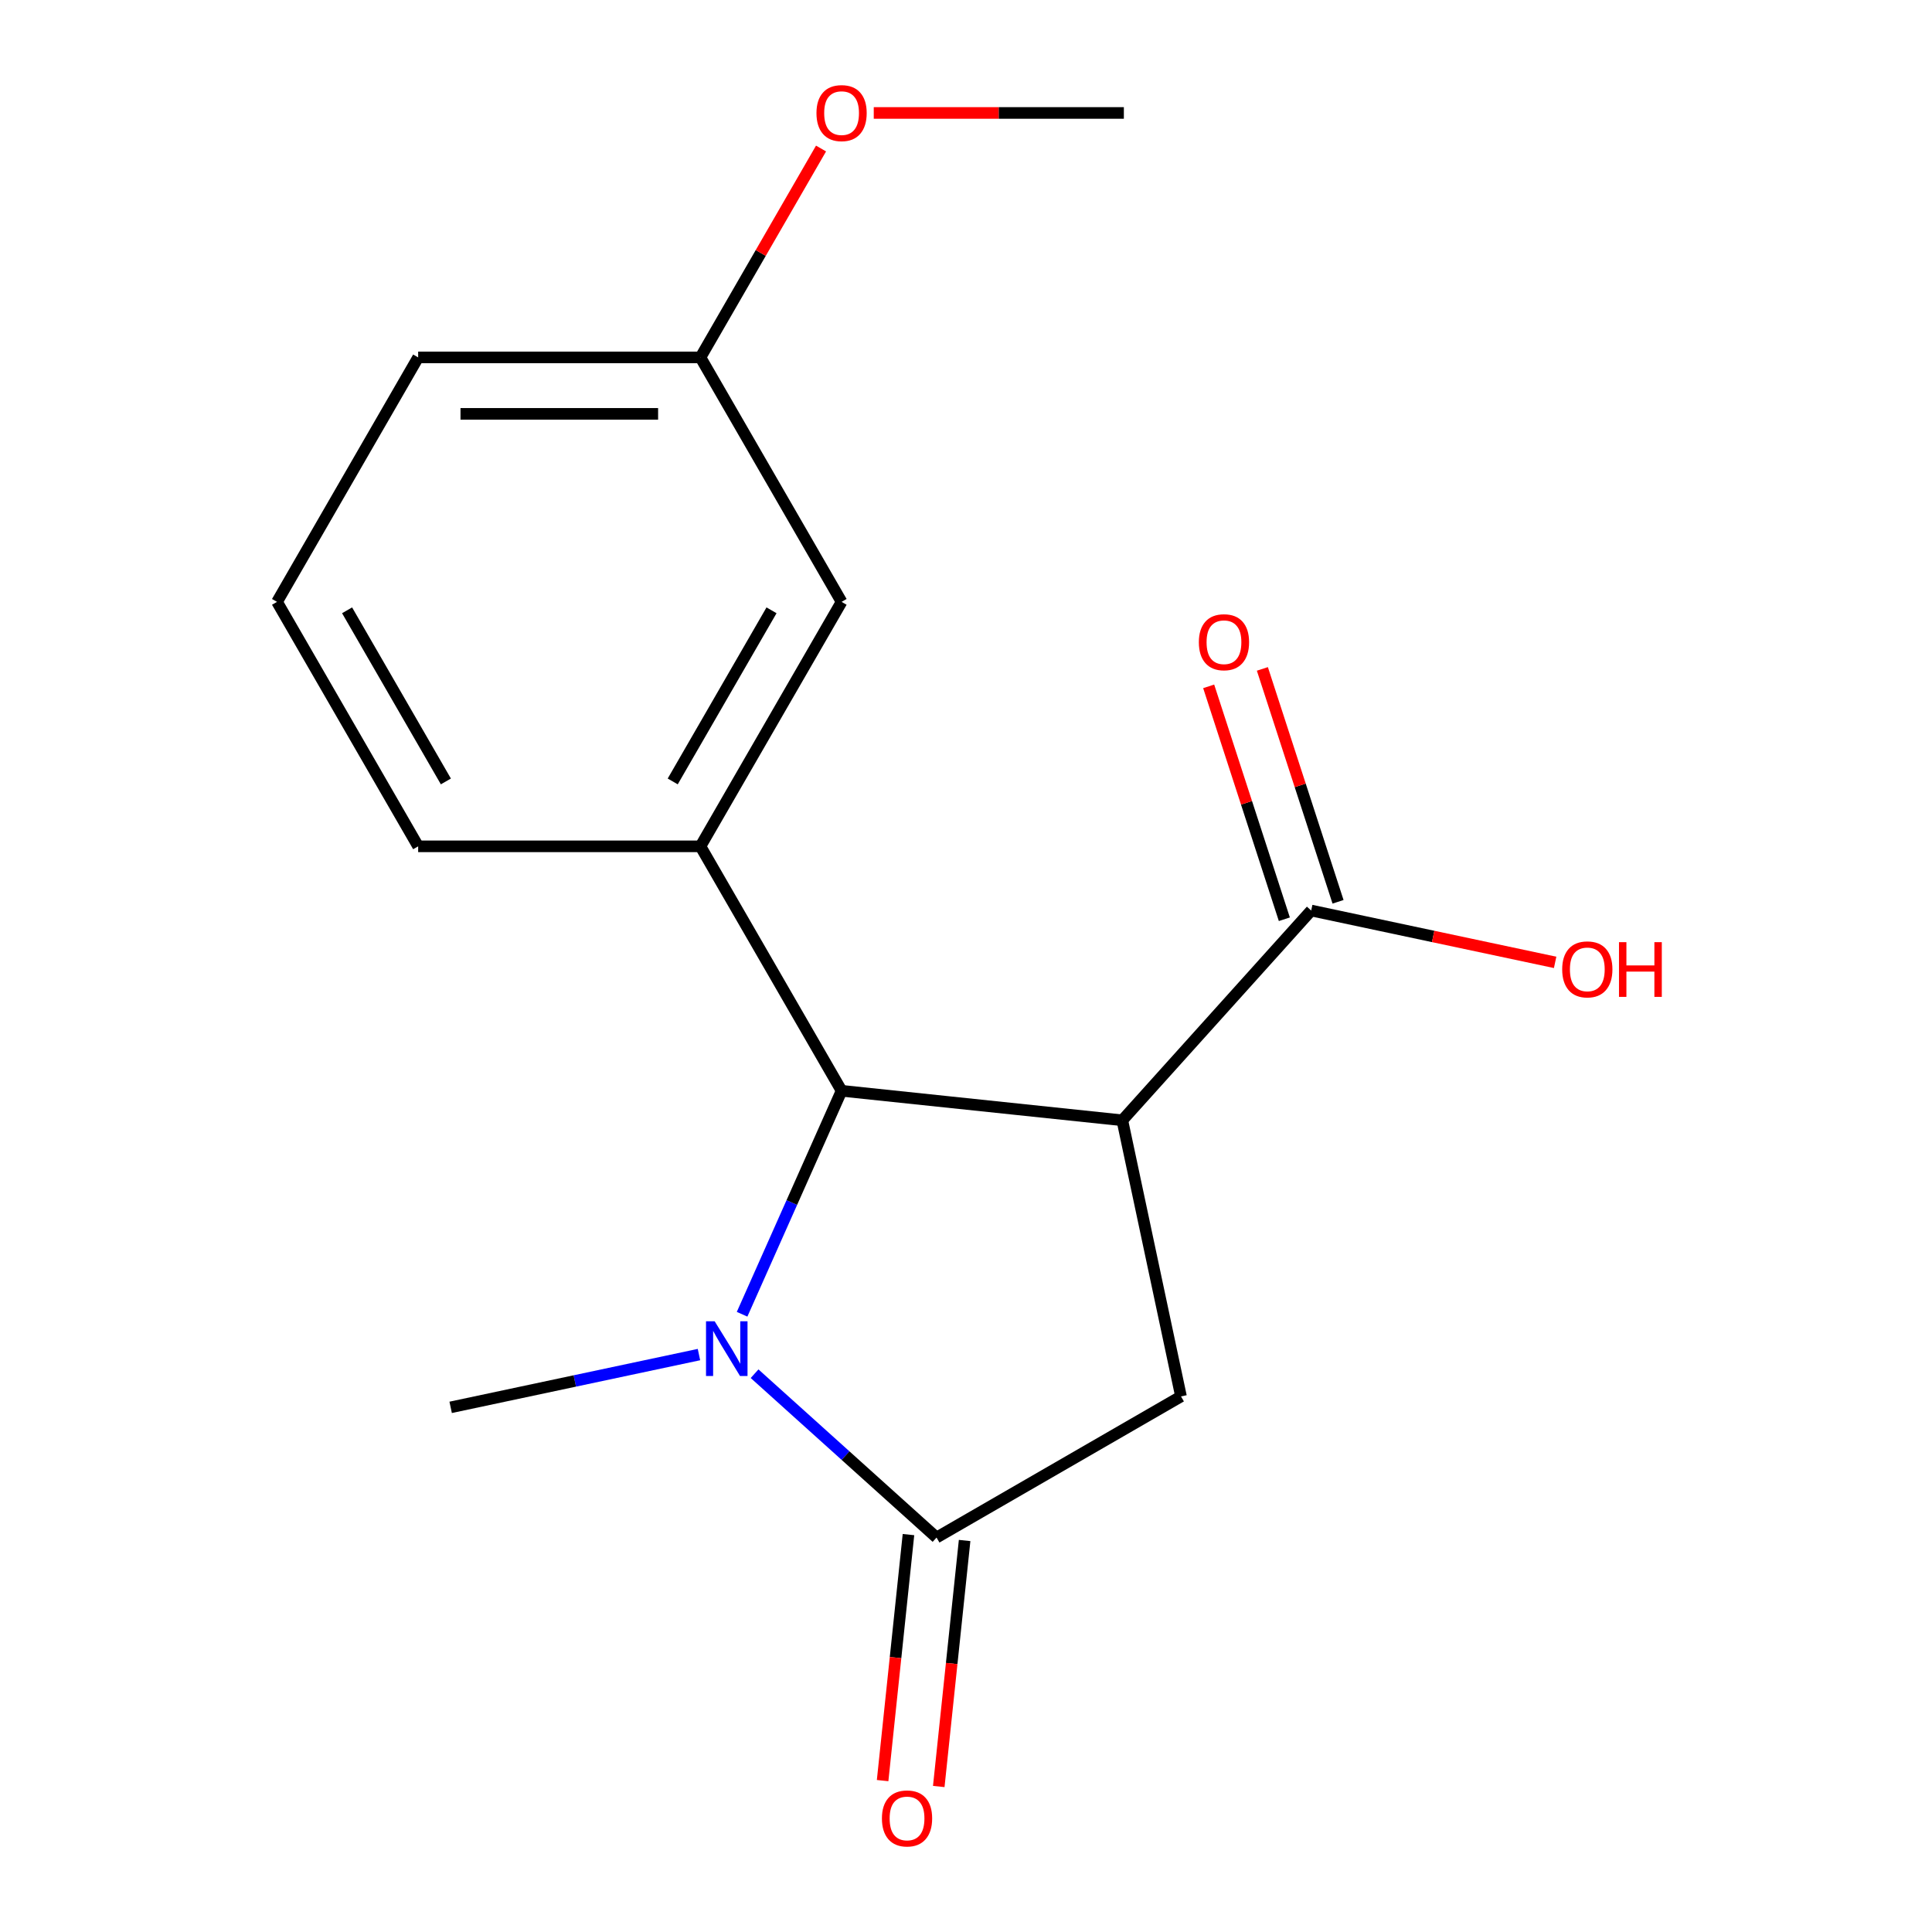 <?xml version='1.0' encoding='iso-8859-1'?>
<svg version='1.1' baseProfile='full'
              xmlns='http://www.w3.org/2000/svg'
                      xmlns:rdkit='http://www.rdkit.org/xml'
                      xmlns:xlink='http://www.w3.org/1999/xlink'
                  xml:space='preserve'
width='1000px' height='1000px' viewBox='0 0 1000 1000'>
<!-- END OF HEADER -->
<rect style='opacity:1.0;fill:#FFFFFF;stroke:none' width='1000' height='1000' x='0' y='0'> </rect>
<path class='bond-1' d='M 580.908,579.864 L 435.601,564.592' style='fill:none;fill-rule:evenodd;stroke:#000000;stroke-width:6px;stroke-linecap:butt;stroke-linejoin:miter;stroke-opacity:1' />
<path class='bond-3' d='M 580.908,579.864 L 611.285,722.778' style='fill:none;fill-rule:evenodd;stroke:#000000;stroke-width:6px;stroke-linecap:butt;stroke-linejoin:miter;stroke-opacity:1' />
<path class='bond-5' d='M 580.908,579.864 L 678.673,471.285' style='fill:none;fill-rule:evenodd;stroke:#000000;stroke-width:6px;stroke-linecap:butt;stroke-linejoin:miter;stroke-opacity:1' />
<path class='bond-0' d='M 384.105,680.254 L 409.853,622.423' style='fill:none;fill-rule:evenodd;stroke:#0000FF;stroke-width:6px;stroke-linecap:butt;stroke-linejoin:miter;stroke-opacity:1' />
<path class='bond-0' d='M 409.853,622.423 L 435.601,564.592' style='fill:none;fill-rule:evenodd;stroke:#000000;stroke-width:6px;stroke-linecap:butt;stroke-linejoin:miter;stroke-opacity:1' />
<path class='bond-10' d='M 361.782,701.126 L 297.521,714.785' style='fill:none;fill-rule:evenodd;stroke:#0000FF;stroke-width:6px;stroke-linecap:butt;stroke-linejoin:miter;stroke-opacity:1' />
<path class='bond-10' d='M 297.521,714.785 L 233.26,728.444' style='fill:none;fill-rule:evenodd;stroke:#000000;stroke-width:6px;stroke-linecap:butt;stroke-linejoin:miter;stroke-opacity:1' />
<path class='bond-17' d='M 390.567,711.026 L 437.66,753.429' style='fill:none;fill-rule:evenodd;stroke:#0000FF;stroke-width:6px;stroke-linecap:butt;stroke-linejoin:miter;stroke-opacity:1' />
<path class='bond-17' d='M 437.66,753.429 L 484.753,795.832' style='fill:none;fill-rule:evenodd;stroke:#000000;stroke-width:6px;stroke-linecap:butt;stroke-linejoin:miter;stroke-opacity:1' />
<path class='bond-4' d='M 435.601,564.592 L 362.548,438.059' style='fill:none;fill-rule:evenodd;stroke:#000000;stroke-width:6px;stroke-linecap:butt;stroke-linejoin:miter;stroke-opacity:1' />
<path class='bond-2' d='M 484.753,795.832 L 611.285,722.778' style='fill:none;fill-rule:evenodd;stroke:#000000;stroke-width:6px;stroke-linecap:butt;stroke-linejoin:miter;stroke-opacity:1' />
<path class='bond-6' d='M 470.222,794.304 L 463.531,857.971' style='fill:none;fill-rule:evenodd;stroke:#000000;stroke-width:6px;stroke-linecap:butt;stroke-linejoin:miter;stroke-opacity:1' />
<path class='bond-6' d='M 463.531,857.971 L 456.839,921.638' style='fill:none;fill-rule:evenodd;stroke:#FF0000;stroke-width:6px;stroke-linecap:butt;stroke-linejoin:miter;stroke-opacity:1' />
<path class='bond-6' d='M 499.284,797.359 L 492.592,861.026' style='fill:none;fill-rule:evenodd;stroke:#000000;stroke-width:6px;stroke-linecap:butt;stroke-linejoin:miter;stroke-opacity:1' />
<path class='bond-6' d='M 492.592,861.026 L 485.9,924.693' style='fill:none;fill-rule:evenodd;stroke:#FF0000;stroke-width:6px;stroke-linecap:butt;stroke-linejoin:miter;stroke-opacity:1' />
<path class='bond-7' d='M 362.548,438.059 L 435.601,311.527' style='fill:none;fill-rule:evenodd;stroke:#000000;stroke-width:6px;stroke-linecap:butt;stroke-linejoin:miter;stroke-opacity:1' />
<path class='bond-7' d='M 348.199,404.469 L 399.337,315.896' style='fill:none;fill-rule:evenodd;stroke:#000000;stroke-width:6px;stroke-linecap:butt;stroke-linejoin:miter;stroke-opacity:1' />
<path class='bond-12' d='M 362.548,438.059 L 216.441,438.059' style='fill:none;fill-rule:evenodd;stroke:#000000;stroke-width:6px;stroke-linecap:butt;stroke-linejoin:miter;stroke-opacity:1' />
<path class='bond-8' d='M 692.568,466.77 L 672.985,406.499' style='fill:none;fill-rule:evenodd;stroke:#000000;stroke-width:6px;stroke-linecap:butt;stroke-linejoin:miter;stroke-opacity:1' />
<path class='bond-8' d='M 672.985,406.499 L 653.401,346.227' style='fill:none;fill-rule:evenodd;stroke:#FF0000;stroke-width:6px;stroke-linecap:butt;stroke-linejoin:miter;stroke-opacity:1' />
<path class='bond-8' d='M 664.777,475.8 L 645.194,415.529' style='fill:none;fill-rule:evenodd;stroke:#000000;stroke-width:6px;stroke-linecap:butt;stroke-linejoin:miter;stroke-opacity:1' />
<path class='bond-8' d='M 645.194,415.529 L 625.61,355.257' style='fill:none;fill-rule:evenodd;stroke:#FF0000;stroke-width:6px;stroke-linecap:butt;stroke-linejoin:miter;stroke-opacity:1' />
<path class='bond-9' d='M 678.673,471.285 L 741.803,484.704' style='fill:none;fill-rule:evenodd;stroke:#000000;stroke-width:6px;stroke-linecap:butt;stroke-linejoin:miter;stroke-opacity:1' />
<path class='bond-9' d='M 741.803,484.704 L 804.934,498.123' style='fill:none;fill-rule:evenodd;stroke:#FF0000;stroke-width:6px;stroke-linecap:butt;stroke-linejoin:miter;stroke-opacity:1' />
<path class='bond-11' d='M 435.601,311.527 L 362.548,184.994' style='fill:none;fill-rule:evenodd;stroke:#000000;stroke-width:6px;stroke-linecap:butt;stroke-linejoin:miter;stroke-opacity:1' />
<path class='bond-13' d='M 362.548,184.994 L 393.759,130.935' style='fill:none;fill-rule:evenodd;stroke:#000000;stroke-width:6px;stroke-linecap:butt;stroke-linejoin:miter;stroke-opacity:1' />
<path class='bond-13' d='M 393.759,130.935 L 424.971,76.875' style='fill:none;fill-rule:evenodd;stroke:#FF0000;stroke-width:6px;stroke-linecap:butt;stroke-linejoin:miter;stroke-opacity:1' />
<path class='bond-18' d='M 362.548,184.994 L 216.441,184.994' style='fill:none;fill-rule:evenodd;stroke:#000000;stroke-width:6px;stroke-linecap:butt;stroke-linejoin:miter;stroke-opacity:1' />
<path class='bond-18' d='M 340.632,214.216 L 238.357,214.216' style='fill:none;fill-rule:evenodd;stroke:#000000;stroke-width:6px;stroke-linecap:butt;stroke-linejoin:miter;stroke-opacity:1' />
<path class='bond-14' d='M 216.441,438.059 L 143.387,311.527' style='fill:none;fill-rule:evenodd;stroke:#000000;stroke-width:6px;stroke-linecap:butt;stroke-linejoin:miter;stroke-opacity:1' />
<path class='bond-14' d='M 230.789,404.469 L 179.652,315.896' style='fill:none;fill-rule:evenodd;stroke:#000000;stroke-width:6px;stroke-linecap:butt;stroke-linejoin:miter;stroke-opacity:1' />
<path class='bond-16' d='M 452.254,58.462 L 516.981,58.462' style='fill:none;fill-rule:evenodd;stroke:#FF0000;stroke-width:6px;stroke-linecap:butt;stroke-linejoin:miter;stroke-opacity:1' />
<path class='bond-16' d='M 516.981,58.462 L 581.708,58.462' style='fill:none;fill-rule:evenodd;stroke:#000000;stroke-width:6px;stroke-linecap:butt;stroke-linejoin:miter;stroke-opacity:1' />
<path class='bond-15' d='M 143.387,311.527 L 216.441,184.994' style='fill:none;fill-rule:evenodd;stroke:#000000;stroke-width:6px;stroke-linecap:butt;stroke-linejoin:miter;stroke-opacity:1' />
<path  class='atom-1' d='M 369.914 683.907
L 379.194 698.907
Q 380.114 700.387, 381.594 703.067
Q 383.074 705.747, 383.154 705.907
L 383.154 683.907
L 386.914 683.907
L 386.914 712.227
L 383.034 712.227
L 373.074 695.827
Q 371.914 693.907, 370.674 691.707
Q 369.474 689.507, 369.114 688.827
L 369.114 712.227
L 365.434 712.227
L 365.434 683.907
L 369.914 683.907
' fill='#0000FF'/>
<path  class='atom-7' d='M 456.481 941.218
Q 456.481 934.418, 459.841 930.618
Q 463.201 926.818, 469.481 926.818
Q 475.761 926.818, 479.121 930.618
Q 482.481 934.418, 482.481 941.218
Q 482.481 948.098, 479.081 952.018
Q 475.681 955.898, 469.481 955.898
Q 463.241 955.898, 459.841 952.018
Q 456.481 948.138, 456.481 941.218
M 469.481 952.698
Q 473.801 952.698, 476.121 949.818
Q 478.481 946.898, 478.481 941.218
Q 478.481 935.658, 476.121 932.858
Q 473.801 930.018, 469.481 930.018
Q 465.161 930.018, 462.801 932.818
Q 460.481 935.618, 460.481 941.218
Q 460.481 946.938, 462.801 949.818
Q 465.161 952.698, 469.481 952.698
' fill='#FF0000'/>
<path  class='atom-9' d='M 620.523 332.409
Q 620.523 325.609, 623.883 321.809
Q 627.243 318.009, 633.523 318.009
Q 639.803 318.009, 643.163 321.809
Q 646.523 325.609, 646.523 332.409
Q 646.523 339.289, 643.123 343.209
Q 639.723 347.089, 633.523 347.089
Q 627.283 347.089, 623.883 343.209
Q 620.523 339.329, 620.523 332.409
M 633.523 343.889
Q 637.843 343.889, 640.163 341.009
Q 642.523 338.089, 642.523 332.409
Q 642.523 326.849, 640.163 324.049
Q 637.843 321.209, 633.523 321.209
Q 629.203 321.209, 626.843 324.009
Q 624.523 326.809, 624.523 332.409
Q 624.523 338.129, 626.843 341.009
Q 629.203 343.889, 633.523 343.889
' fill='#FF0000'/>
<path  class='atom-10' d='M 808.587 501.743
Q 808.587 494.943, 811.947 491.143
Q 815.307 487.343, 821.587 487.343
Q 827.867 487.343, 831.227 491.143
Q 834.587 494.943, 834.587 501.743
Q 834.587 508.623, 831.187 512.543
Q 827.787 516.423, 821.587 516.423
Q 815.347 516.423, 811.947 512.543
Q 808.587 508.663, 808.587 501.743
M 821.587 513.223
Q 825.907 513.223, 828.227 510.343
Q 830.587 507.423, 830.587 501.743
Q 830.587 496.183, 828.227 493.383
Q 825.907 490.543, 821.587 490.543
Q 817.267 490.543, 814.907 493.343
Q 812.587 496.143, 812.587 501.743
Q 812.587 507.463, 814.907 510.343
Q 817.267 513.223, 821.587 513.223
' fill='#FF0000'/>
<path  class='atom-10' d='M 837.987 487.663
L 841.827 487.663
L 841.827 499.703
L 856.307 499.703
L 856.307 487.663
L 860.147 487.663
L 860.147 515.983
L 856.307 515.983
L 856.307 502.903
L 841.827 502.903
L 841.827 515.983
L 837.987 515.983
L 837.987 487.663
' fill='#FF0000'/>
<path  class='atom-14' d='M 422.601 58.542
Q 422.601 51.742, 425.961 47.942
Q 429.321 44.142, 435.601 44.142
Q 441.881 44.142, 445.241 47.942
Q 448.601 51.742, 448.601 58.542
Q 448.601 65.422, 445.201 69.342
Q 441.801 73.222, 435.601 73.222
Q 429.361 73.222, 425.961 69.342
Q 422.601 65.462, 422.601 58.542
M 435.601 70.022
Q 439.921 70.022, 442.241 67.142
Q 444.601 64.222, 444.601 58.542
Q 444.601 52.982, 442.241 50.182
Q 439.921 47.342, 435.601 47.342
Q 431.281 47.342, 428.921 50.142
Q 426.601 52.942, 426.601 58.542
Q 426.601 64.262, 428.921 67.142
Q 431.281 70.022, 435.601 70.022
' fill='#FF0000'/>
</svg>
